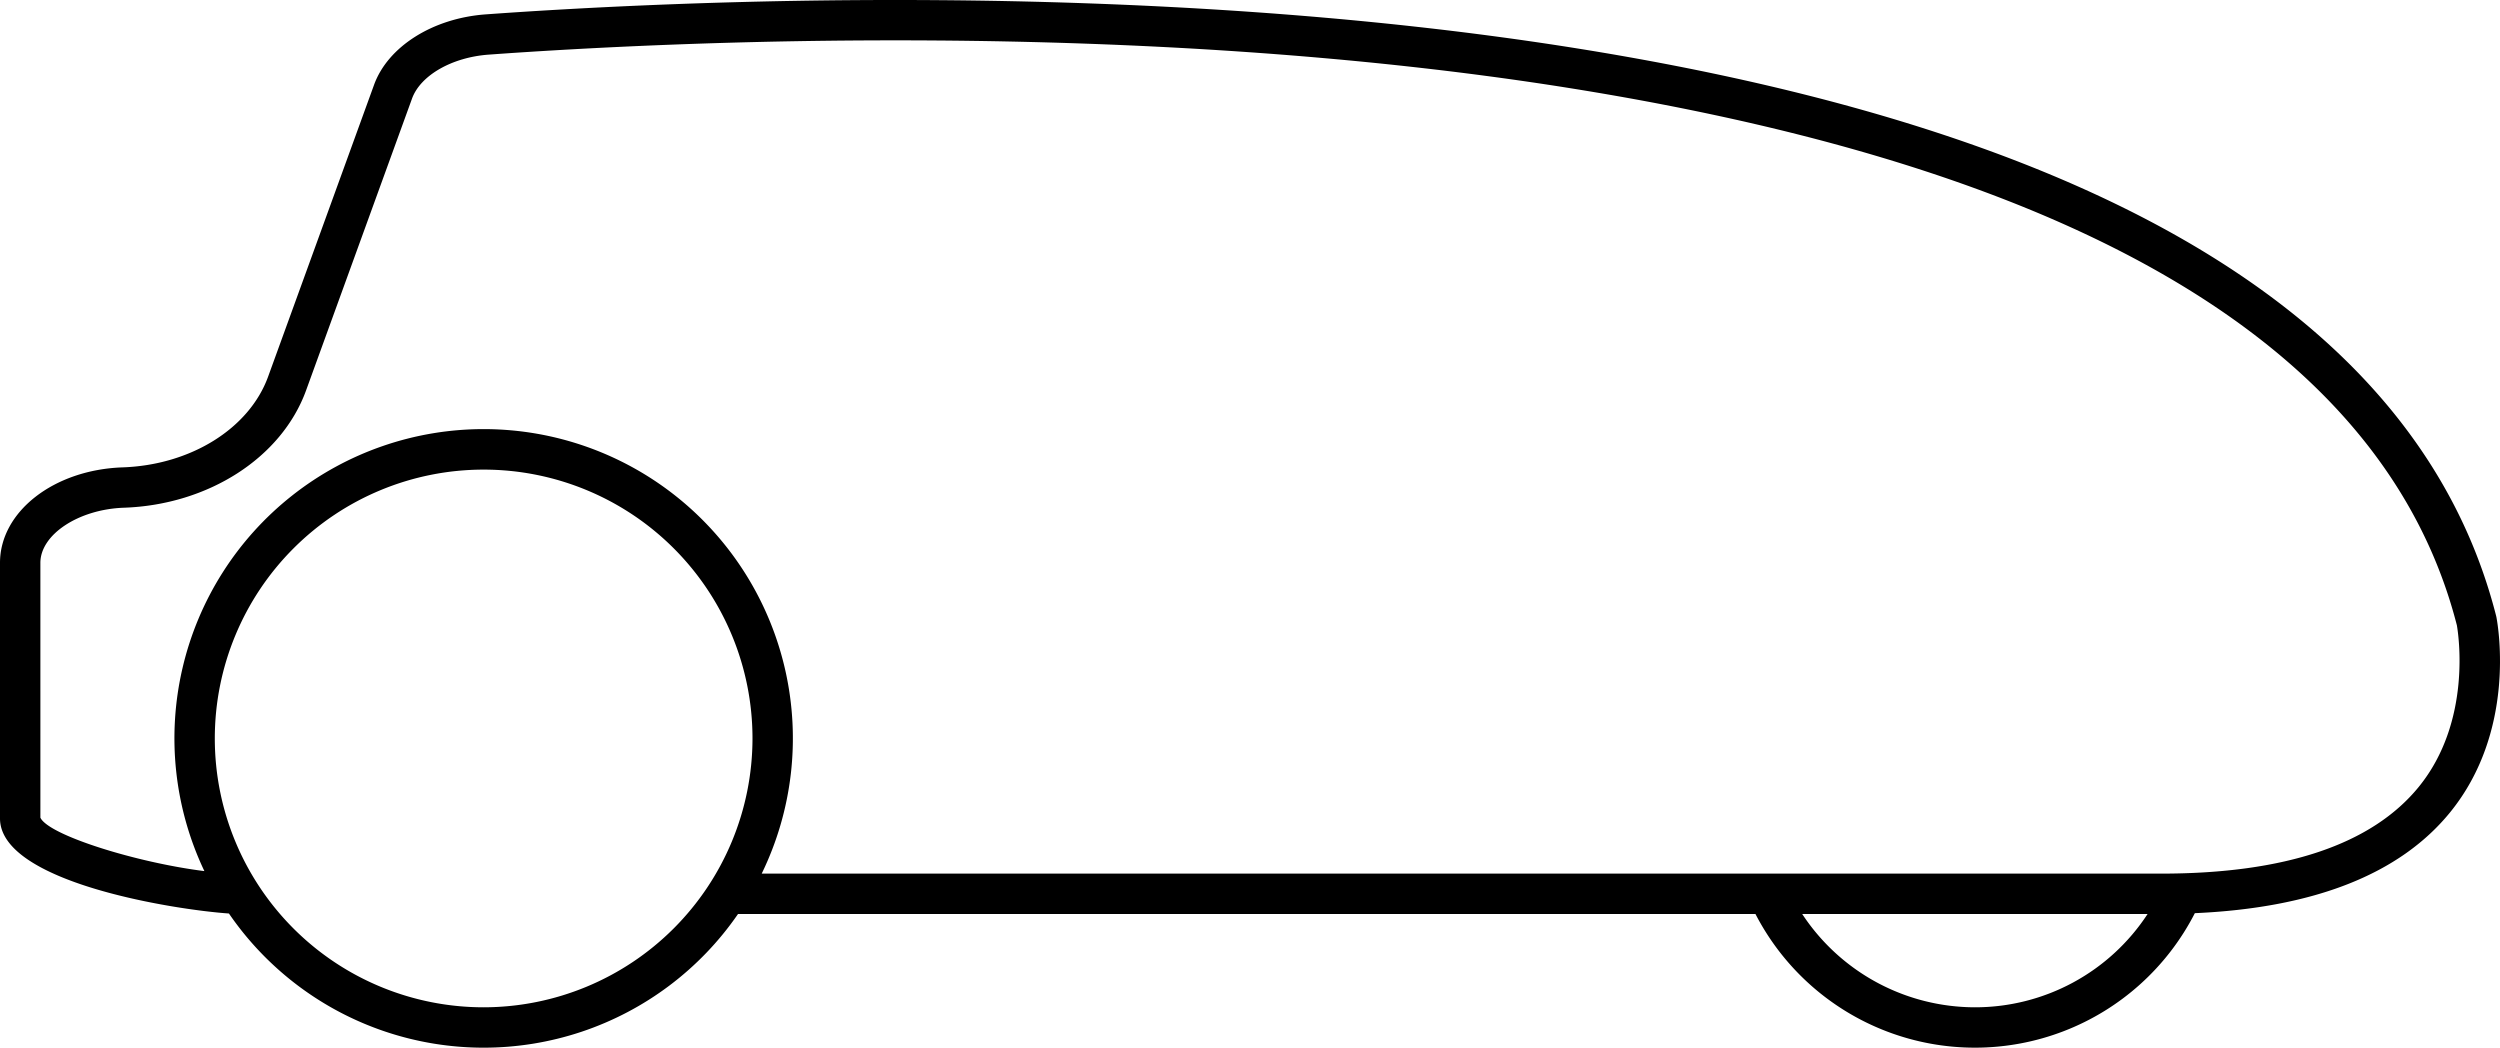 <svg xmlns="http://www.w3.org/2000/svg" id="Lag_1" data-name="Lag 1" viewBox="0 0 472.882 198.171"><path d="M485.769,336.575l-.053-.24c-14.019-55.007-72.493-91.128-173.795-107.359-82.92-13.285-172.018-8.934-206.477-6.447-10.007.722-18.498,6.076-21.129,13.323L64.275,291.05c-3.567,9.824-14.635,16.723-27.541,17.166-12.995.448-23.175,8.378-23.175,18.055v48.35c0,12.092,32.962,17.263,43.304,17.982a58.42,58.42,0,0,0,96.295.092h192.45a46.724,46.724,0,0,0,83.111-.155c22.54-.998,38.779-7.391,48.286-19.076C489.388,358.237,486.176,338.747,485.769,336.575ZM105.043,410.345a50.853,50.853,0,1,1,50.853-50.853A50.911,50.911,0,0,1,105.043,410.345Zm282.076,0a39.167,39.167,0,0,1-32.669-17.65h65.333A38.995,38.995,0,0,1,387.119,410.345ZM471.08,368.645c-8.861,10.891-25.255,16.414-48.727,16.414H157.638a58.49,58.49,0,1,0-105.419-.477c-12.694-1.582-29.443-6.759-31.022-10.108V326.271c0-5.355,7.236-10.128,15.8-10.423,15.99-.55,29.837-9.468,34.458-22.193l20.04-55.197c1.595-4.393,7.557-7.811,14.5-8.313,34.194-2.467,122.591-6.787,204.72,6.372,97.932,15.691,154.31,49.867,167.57,101.575C478.572,339.745,481.151,356.261,471.08,368.645Z" transform="translate(-13.559 -219.811)"></path></svg>